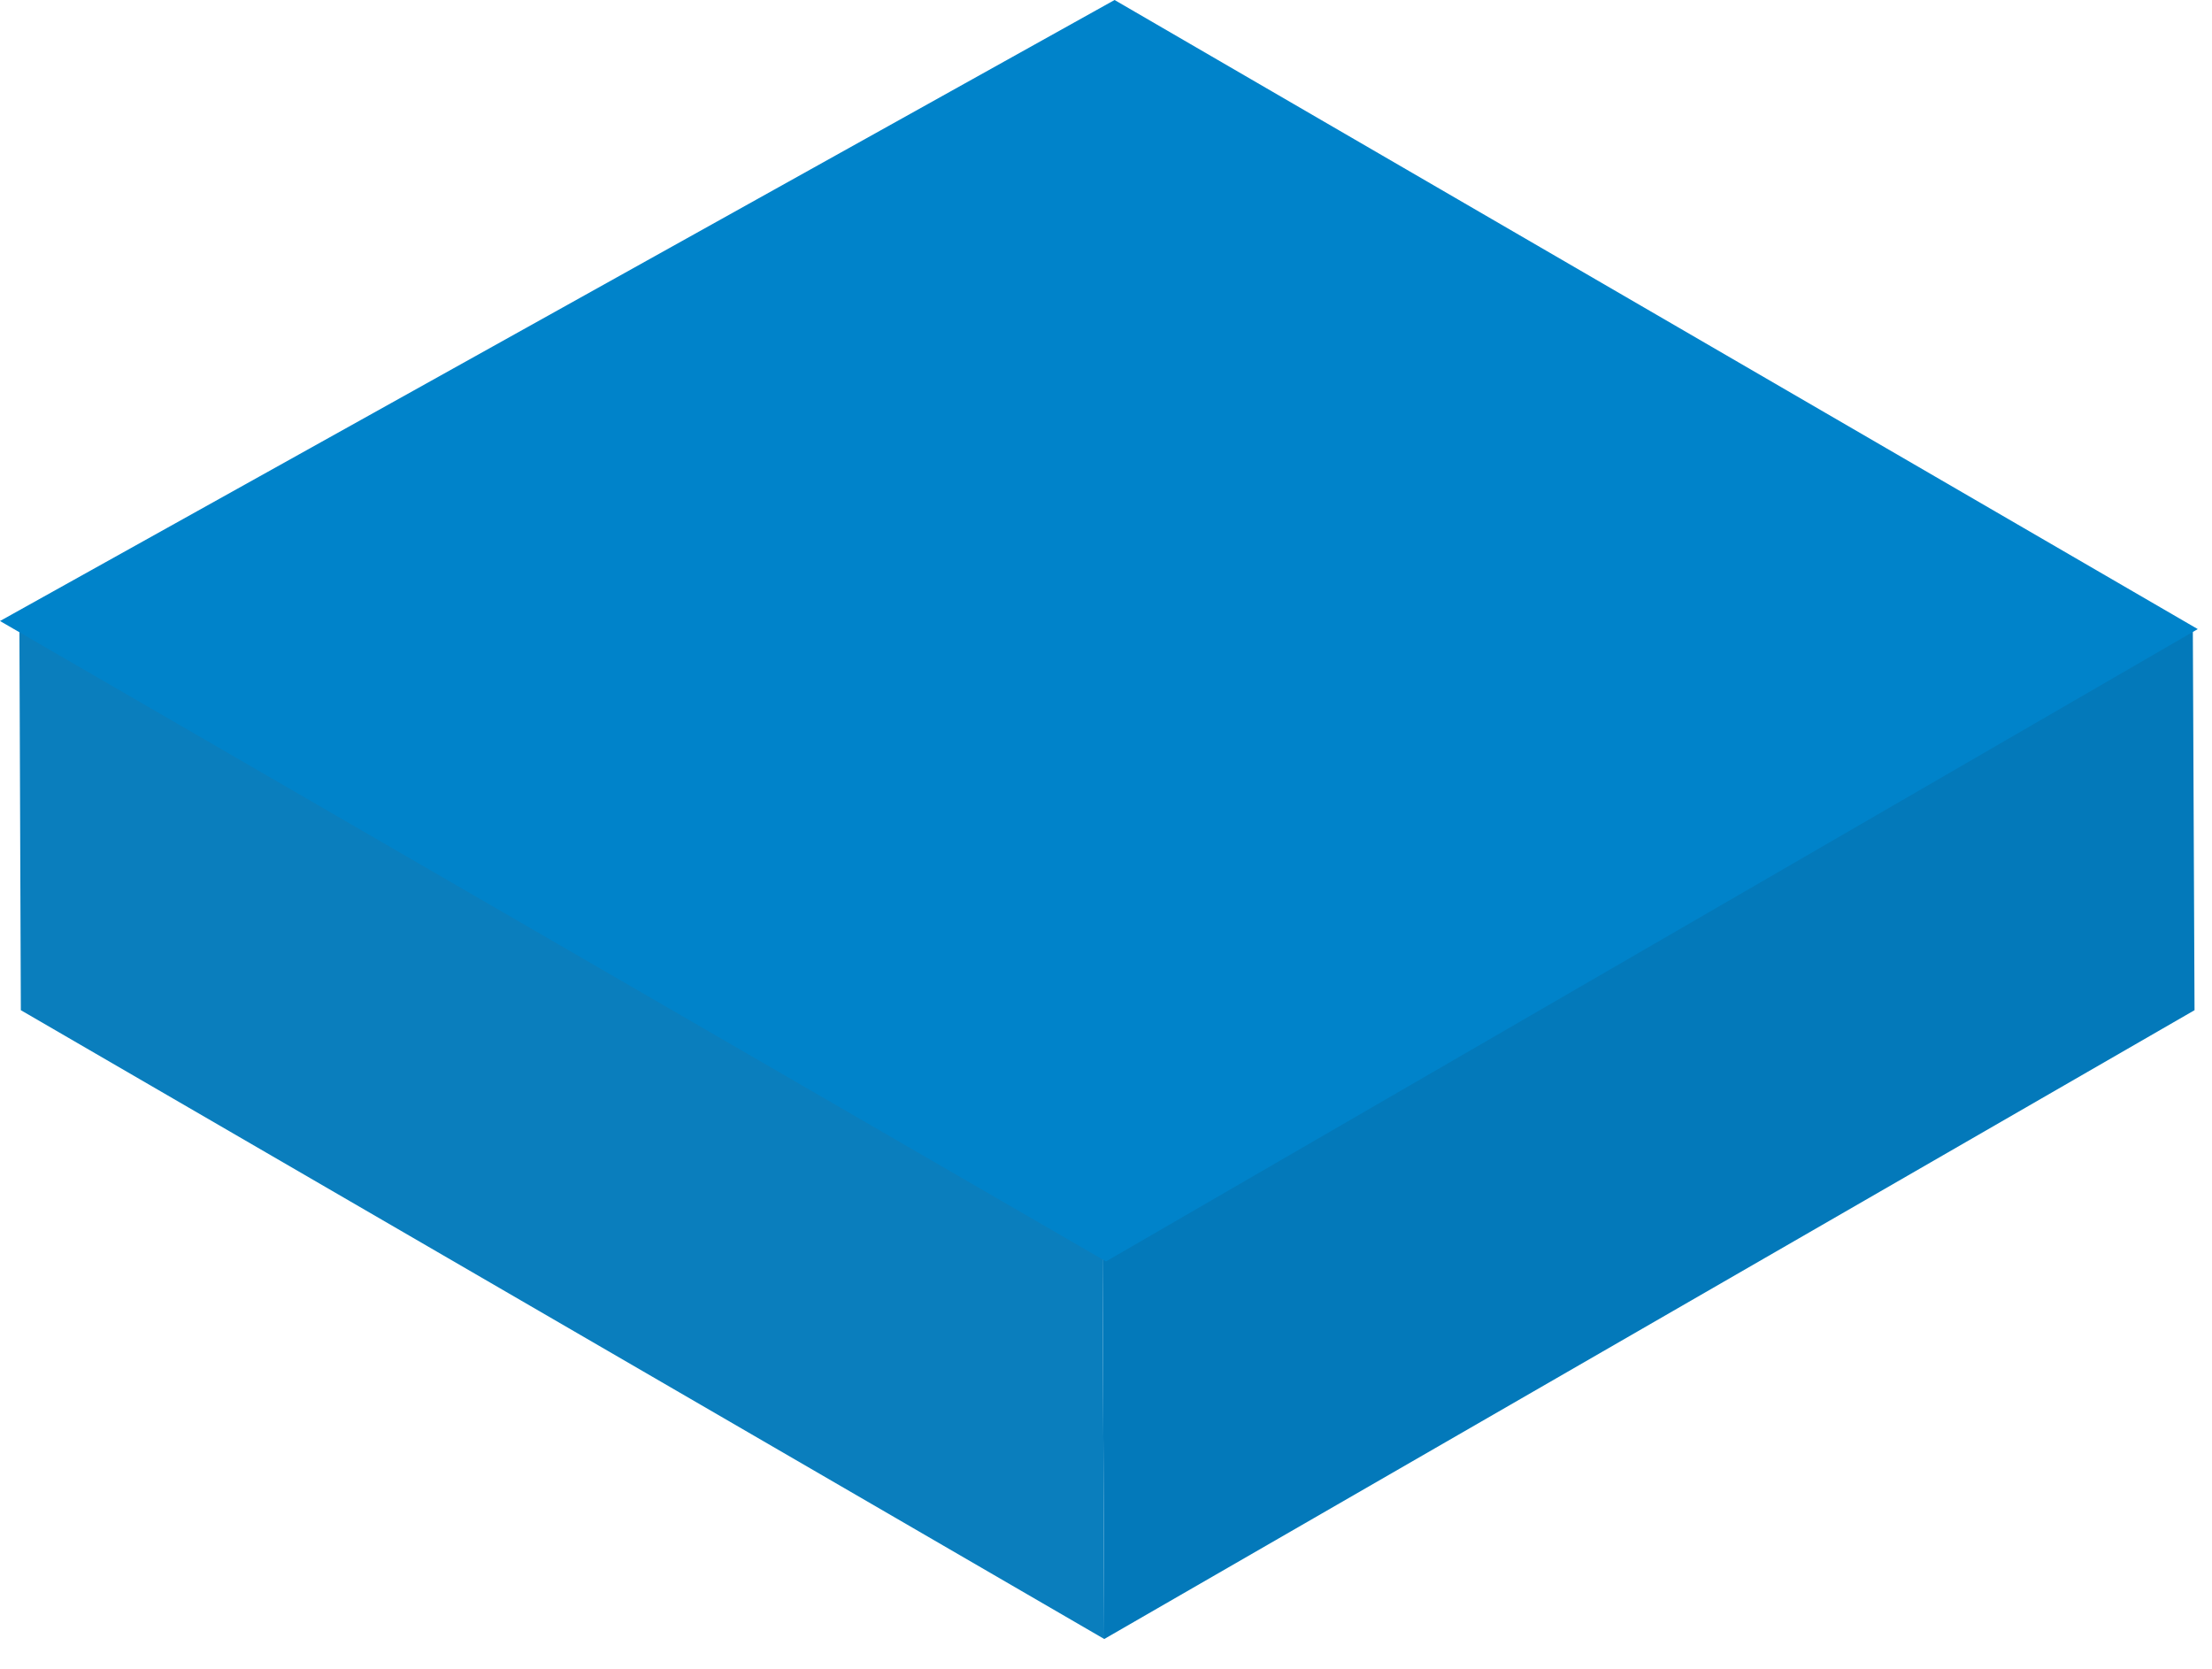 <?xml version="1.0" encoding="UTF-8"?> <svg xmlns="http://www.w3.org/2000/svg" width="57" height="43" viewBox="0 0 57 43" fill="none"> <path d="M0.5 16.207L0.537 26.027L28.455 42.228L28.411 32.408L0.5 16.207Z" fill="url(#paint0_linear)"></path> <path d="M28.411 32.408L28.455 42.228L56.55 26.027L56.506 16.207L28.411 32.408Z" fill="url(#paint1_linear)"></path> <path d="M0 16L28.5 32.5L56.633 16.208L28.721 0L0 16Z" fill="url(#paint2_linear)"></path> <defs> <linearGradient id="paint0_linear" x1="-41602.3" y1="13508.7" x2="-42669.1" y2="13508.7" gradientUnits="userSpaceOnUse"> <stop stop-color="#0A7EBD"></stop> <stop offset="0.21" stop-color="#00C6D7"></stop> <stop offset="0.71" stop-color="#00DFF4"></stop> <stop offset="1" stop-color="#00E8FF"></stop> </linearGradient> <linearGradient id="paint1_linear" x1="-40767.8" y1="13508.7" x2="-41848.6" y2="13508.7" gradientUnits="userSpaceOnUse"> <stop stop-color="#0379BA"></stop> <stop offset="0.21" stop-color="#00C6D7"></stop> <stop offset="0.71" stop-color="#00DFF4"></stop> <stop offset="1" stop-color="#00E8FF"></stop> </linearGradient> <linearGradient id="paint2_linear" x1="-81201.7" y1="16228.7" x2="-85483.3" y2="16228.7" gradientUnits="userSpaceOnUse"> <stop stop-color="#0083CA"></stop> <stop offset="1" stop-color="#00E8FF"></stop> </linearGradient> </defs> </svg> 